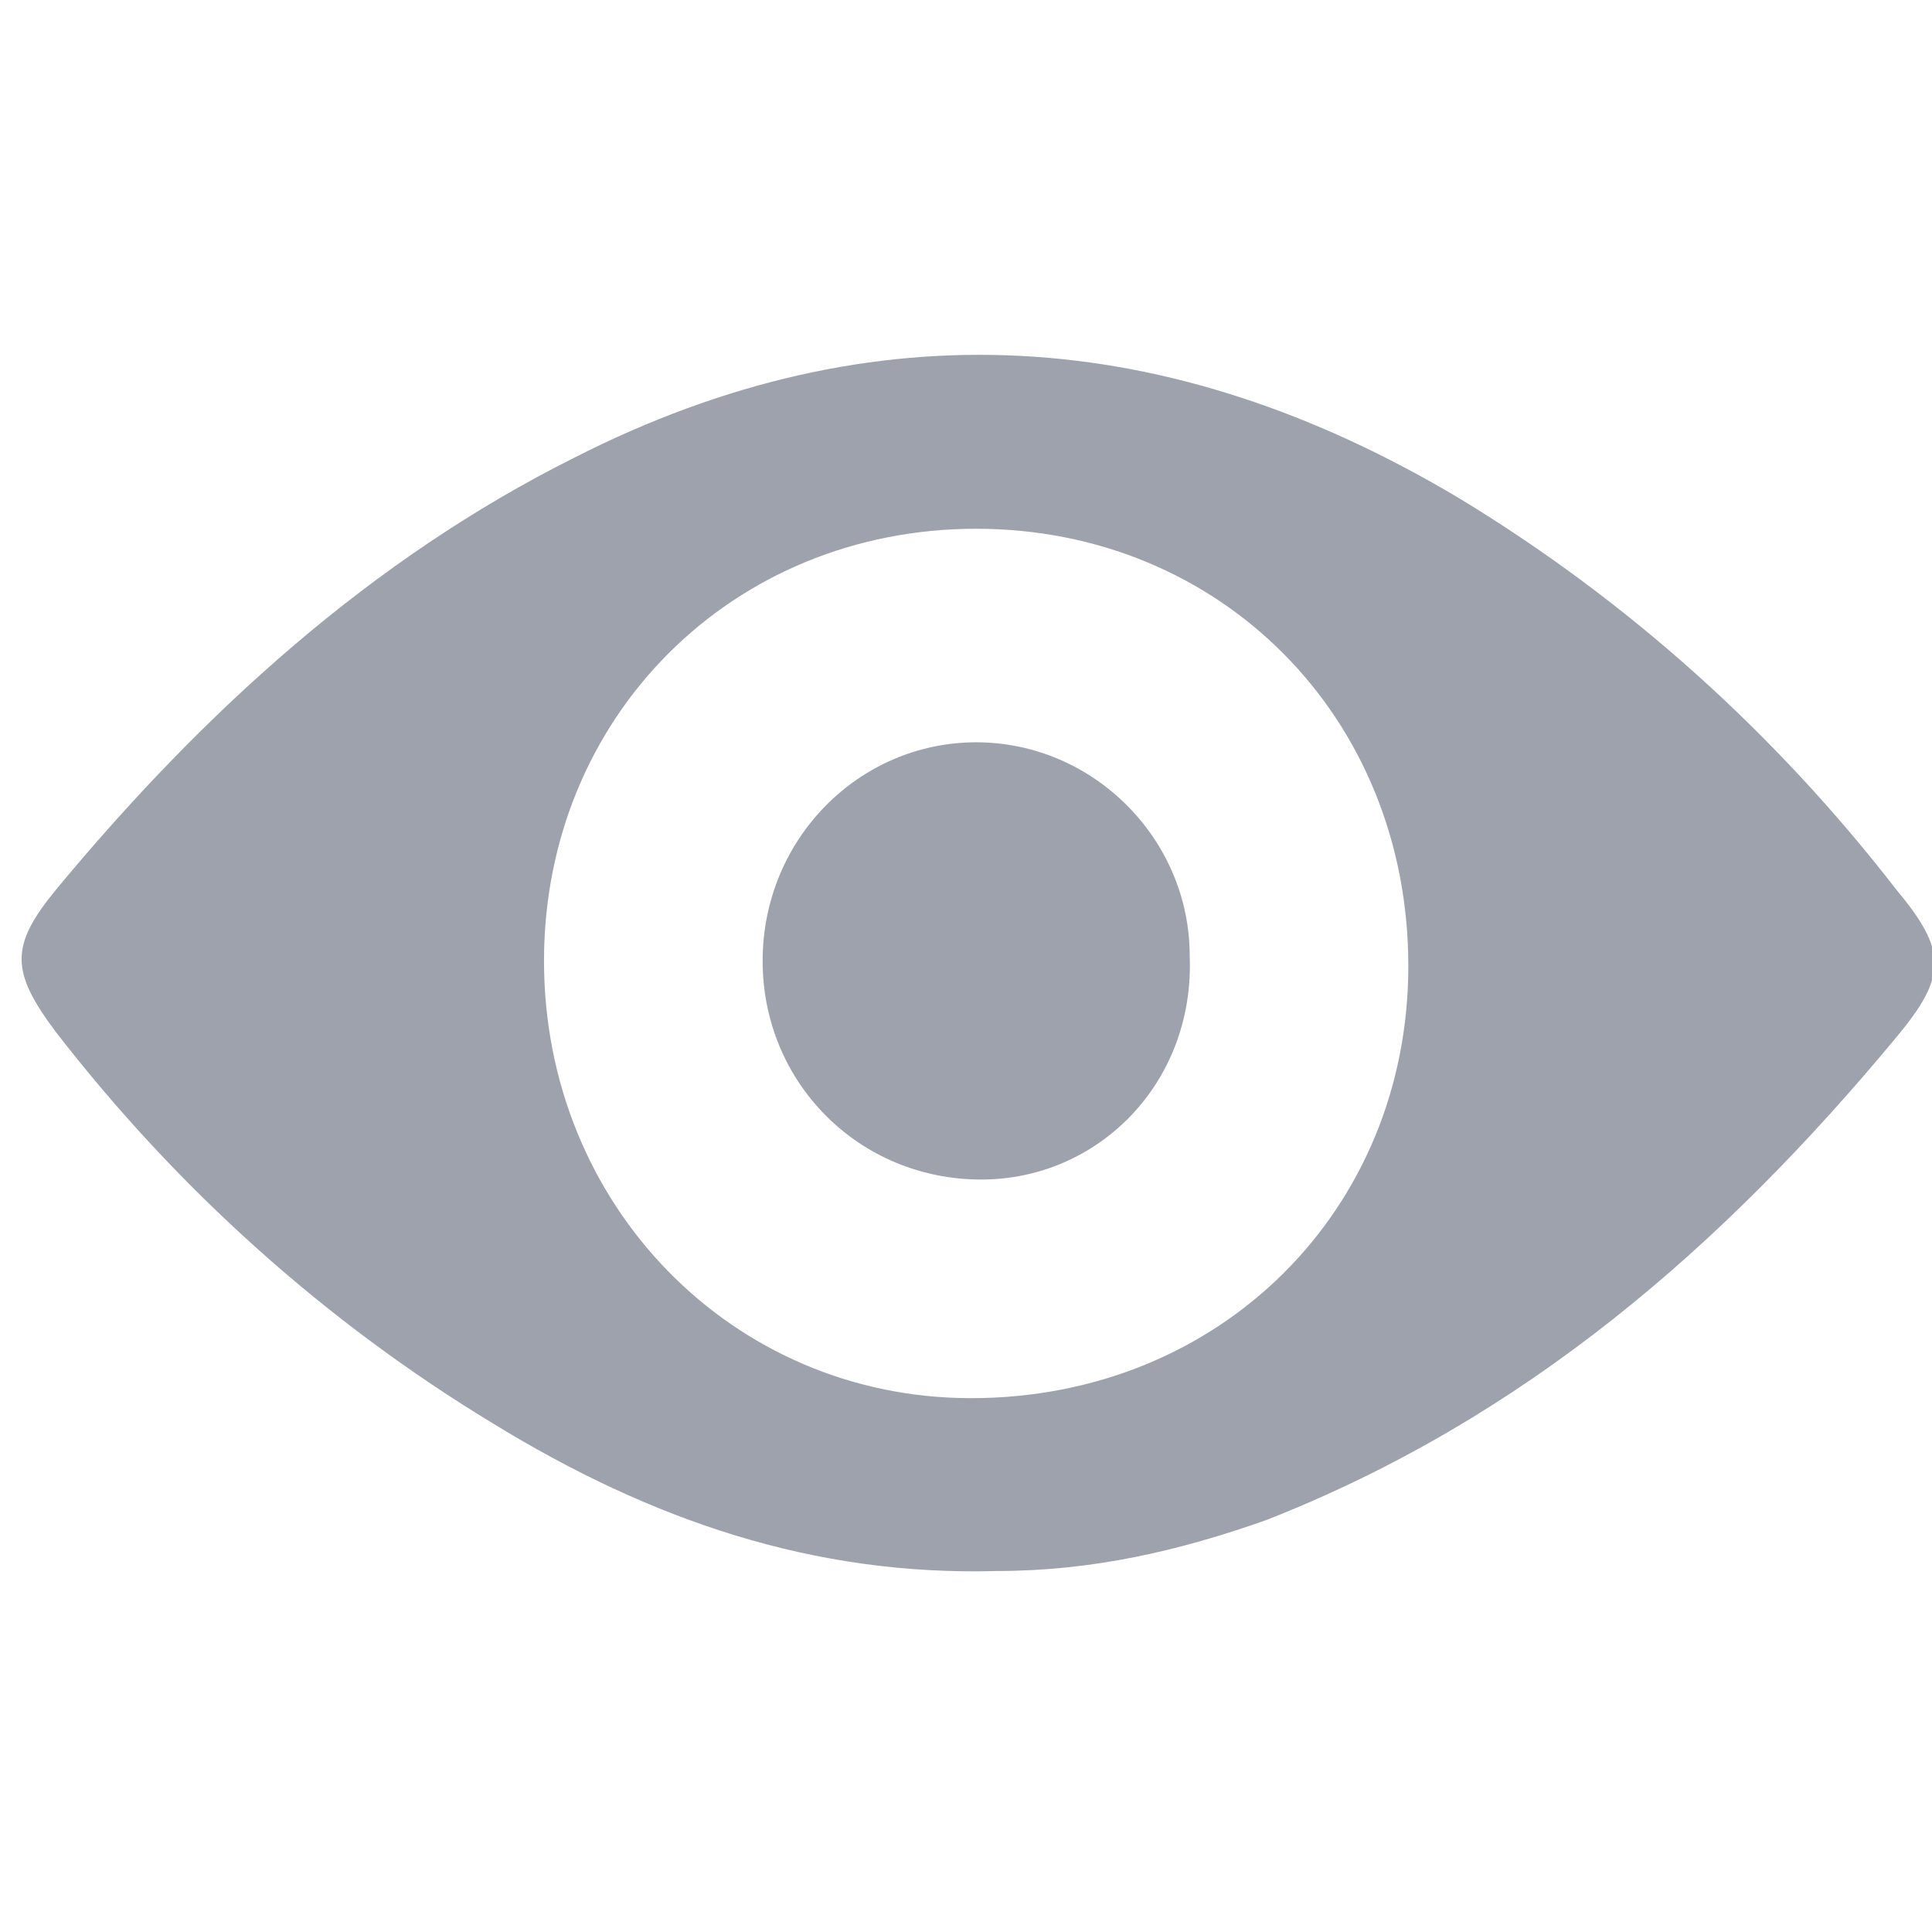 <?xml version="1.0" encoding="utf-8"?>
<!-- Generator: Adobe Illustrator 21.0.0, SVG Export Plug-In . SVG Version: 6.00 Build 0)  -->
<svg version="1.1" xmlns="http://www.w3.org/2000/svg" xmlns:xlink="http://www.w3.org/1999/xlink" x="0px" y="0px" width="38px"
	 height="38px" viewBox="0 0 38 38" style="enable-background:new 0 0 38 38;" xml:space="preserve">
<style type="text/css">
	.st0{display:none;}
	.st1{display:inline;fill:#9EA2AC;}
	.st2{fill:#9EA2AC;}
</style>
<g id="Layer_1" class="st0">
	<path class="st1" d="M33.1,28.4H21.6v7c0,1.5-1.2,2.7-2.7,2.7H5.5c-1.5,0-2.7-1.2-2.7-2.7V22c0-1.5,1.2-2.7,2.7-2.7H17v-0.6H5.5
		c-1.5,0-2.7-1.2-2.7-2.7V2.7C2.8,1.2,4,0,5.5,0h13.4c1.5,0,2.7,1.2,2.7,2.7v7h11.5c1.5,0,2.7,1.2,2.7,2.7v13.3
		C35.8,27.1,34.6,28.4,33.1,28.4z M16.4,23.2h-0.2c-1.2,0-2.1,0-3.3,0c0,0-0.2,0-0.2,0.1c-0.1,0.1-0.1,0.2-0.1,0.2
		c0,0.3,0,0.6,0,0.9c0,0,0,0.2,0.1,0.2c0.1,0.1,0.2,0.1,0.2,0.1c0.1,0,0.3,0,0.4,0c0.1,0,0.3,0,0.4,0c0,0.8,0,1.5,0,2.3
		c-0.7,0-1.3,0-2,0h-0.3c0.1-0.1,0.1-0.2,0.2-0.3c0.2-0.3,0.3-0.6,0.3-0.8c0-0.2,0.1-0.5,0-0.8c0-0.3-0.1-0.5-0.1-0.7
		c-0.1-0.4-0.3-0.7-0.7-1c-0.4-0.4-0.9-0.6-1.4-0.6c-0.4,0-0.8,0-1.2,0.2c-0.3,0.1-0.5,0.2-0.8,0.3l0,0c-0.3,0.1-0.2,0.4-0.2,0.5
		c0.1,0.1,0.1,0.3,0.1,0.5c0,0.1,0,0.1,0.1,0.2c0,0.1,0.1,0.2,0.2,0.3c0.1,0.1,0.2,0,0.3-0.1c0.5-0.2,0.9-0.3,1.3-0.3
		c0.3,0,0.5,0.1,0.7,0.4c0.1,0.1,0.2,0.3,0.2,0.5c0,0.2,0,0.5,0,0.7c-0.1,0.3-0.2,0.5-0.4,0.6c-0.2,0.2-0.4,0.3-0.5,0.4
		c-0.2,0.1-0.3,0.1-0.5,0.1c0,0-0.1,0-0.1,0c-0.1,0-0.1,0-0.1,0c-0.1,0-0.2,0-0.3,0c-0.1,0.1-0.1,0.2-0.1,0.3c0,0.2,0,0.4,0,0.6v0.3
		c0,0.1,0,0.2,0.1,0.3c0.1,0.1,0.3,0,0.3,0c0.1,0,0.2,0,0.3,0c0.2,0,0.3,0,0.5,0.1c0.4,0.1,0.7,0.3,0.9,0.6c0.2,0.4,0.3,0.8,0.2,1.3
		c-0.1,0.4-0.3,0.7-0.7,0.9c-0.3,0.2-0.7,0.2-1.1,0.1C8.5,31.4,8.2,31.2,8,31c-0.1-0.1-0.2-0.3-0.4-0.5c-0.1-0.2-0.3-0.1-0.4-0.1
		c-0.1,0.1-0.2,0.1-0.3,0.1c-0.2,0.1-0.3,0.2-0.5,0.3c-0.1,0.1-0.1,0.2-0.1,0.2c0,0.1,0.1,0.2,0.1,0.3c0,0,0,0,0,0
		c0.2,0.4,0.4,0.7,0.7,0.9c0.2,0.2,0.4,0.3,0.6,0.5C8,32.8,8.3,33,8.7,33.1c0.2,0,0.4,0,0.5,0.1l0.1,0c0,0,0,0,0.1,0
		c0.1,0,0.3,0,0.4-0.1l0.1,0c0.2,0,0.4-0.1,0.6-0.2c0.5-0.3,0.9-0.6,1.2-1.2c0.1-0.3,0.3-0.6,0.3-0.9c0-0.3,0.1-0.6,0-0.8
		c0-0.3-0.1-0.6-0.3-0.9c-0.1-0.2-0.2-0.3-0.2-0.4H12c0.5,0,1.1,0,1.6,0c0,0.6,0,1.3,0,1.9c0,0.6,0,1.3,0,1.9c0,0,0,0.2,0.1,0.3
		c0.1,0.1,0.2,0.1,0.3,0.1c0.2,0,0.4,0,0.6,0l0.2,0c0.3,0,0.4-0.1,0.4-0.4v-1.1c0-2.2,0-4.4,0-6.6c0.4,0,0.5,0,1,0l0.2,0V23.2z
		 M17.1,7.1c-0.4-1-1.2-1.9-2.6-1.8c-0.5,0-0.9,0.2-1.2,0.5c-0.4,0.3-0.6,0.8-0.6,1.3c0,0.8,0.2,1.4,0.7,2c0.1,0.1,0.2,0.1,0.3,0.2
		c-0.1,0-0.1,0-0.2,0c-1.1,0-2.2,0-3.3,0c-0.2,0-0.3,0.1-0.4,0.2c0,0.1-0.1,0.2,0,0.4c0,0.3,0.2,0.4,0.4,0.4c1.5,0,3,0,4.5,0
		c0.3,0,0.4-0.2,0.5-0.4c0.1-0.2,0.1-0.3-0.1-0.5c-0.2-0.2-0.5-0.4-0.7-0.6C14,8.7,13.8,8.4,13.7,8c-0.1-0.5,0.1-1,0.6-1.1
		c0.4-0.1,0.8-0.1,1.2,0.1c0.3,0.1,0.6,0.3,0.7,0.6c0.3,0.7,0.3,1.4,0,2.1c-0.3,0.6-0.8,0.9-1.4,1.1c-0.7,0.3-1.4,0.4-2.2,0.4
		c-0.9,0-1.8,0-2.7-0.2c-0.6-0.2-1.1-0.4-1.5-0.8C8,9.6,7.9,9,8,8.2C8,8,8.1,7.7,8.2,7.4c0,0,0,0.1,0,0.1C8.5,8.4,9,9,10,8.9
		c1.1,0,1.8-0.7,1.8-1.8c-0.1-1.2-0.8-1.9-2.2-1.7C8.8,5.5,8.3,5.9,7.8,6.5C7.3,7.2,7.1,8,7.1,8.8c0,0.7,0.1,1.5,0.4,2.1
		c0.6,1.1,1.5,1.8,2.8,2.2c1,0.3,2.1,0.3,3.1,0.1c0.9-0.2,1.8-0.5,2.5-1.2C17.4,10.8,17.6,8.6,17.1,7.1z M27.9,14.1h-1.8l-3.5,8.7
		h1.9l0.5-1.3h4l0.5,1.3l1.9,0L27.9,14.1z M27,16.4l1.3,3.3h-2.6L27,16.4z M10.8,6.6C11,6.8,11,7.1,10.8,7.3
		c-0.2,0.2-0.5,0.3-0.9,0.3c-0.3,0-0.5-0.1-0.8-0.4C8.9,7,9,6.7,9.2,6.4C9.7,6,10.5,6,10.8,6.6z"/>
</g>
<g id="Layer_2" class="st0">
	<path class="st1" d="M30.8,38H10.7c-2.4,0-4.4-1.9-4.4-4.4V27l3,0v6.6c0,0.7,0.6,1.3,1.3,1.3h20.1c0.7,0,1.3-0.6,1.3-1.3V4.3
		c0-0.7-0.6-1.3-1.3-1.3H10.7C10,3,9.4,3.6,9.4,4.3V11l-3,0V4.3c0-2.4,2-4.3,4.4-4.3h20.1c2.4,0,4.4,1.9,4.4,4.3v29.3
		C35.1,36.1,33.2,38,30.8,38z M14.5,9.8l12,9.3l-12.1,9.1l0-5H4.2v-8.4h10.3L14.5,9.8z"/>
</g>
<g id="Layer_3">
	<path class="st2" d="M37.3,20.4c-3.4,4.1-7.3,7.5-12.4,9.5c-1.7,0.6-3.4,1-5.3,1c-3.6,0.1-6.8-1-9.9-2.9c-3.3-2-6.2-4.6-8.6-7.7
		c-0.9-1.2-0.9-1.7,0-2.8C4,14,7.3,11,11.3,9c5.9-3,11.7-2.6,17.4,0.8c3.3,2,6.2,4.6,8.6,7.7C38.3,18.7,38.3,19.2,37.3,20.4z
		 M19.2,10.4c-4.8,0-8.5,3.7-8.5,8.5c0,4.8,3.7,8.6,8.4,8.6c4.9,0,8.6-3.7,8.6-8.5C27.7,14.1,24,10.4,19.2,10.4z M19.3,23.2
		c-2.4,0-4.3-1.9-4.3-4.3c0-2.4,1.9-4.3,4.2-4.3c2.3,0,4.2,1.9,4.2,4.2C23.5,21.3,21.6,23.2,19.3,23.2z"/>
</g>
</svg>
